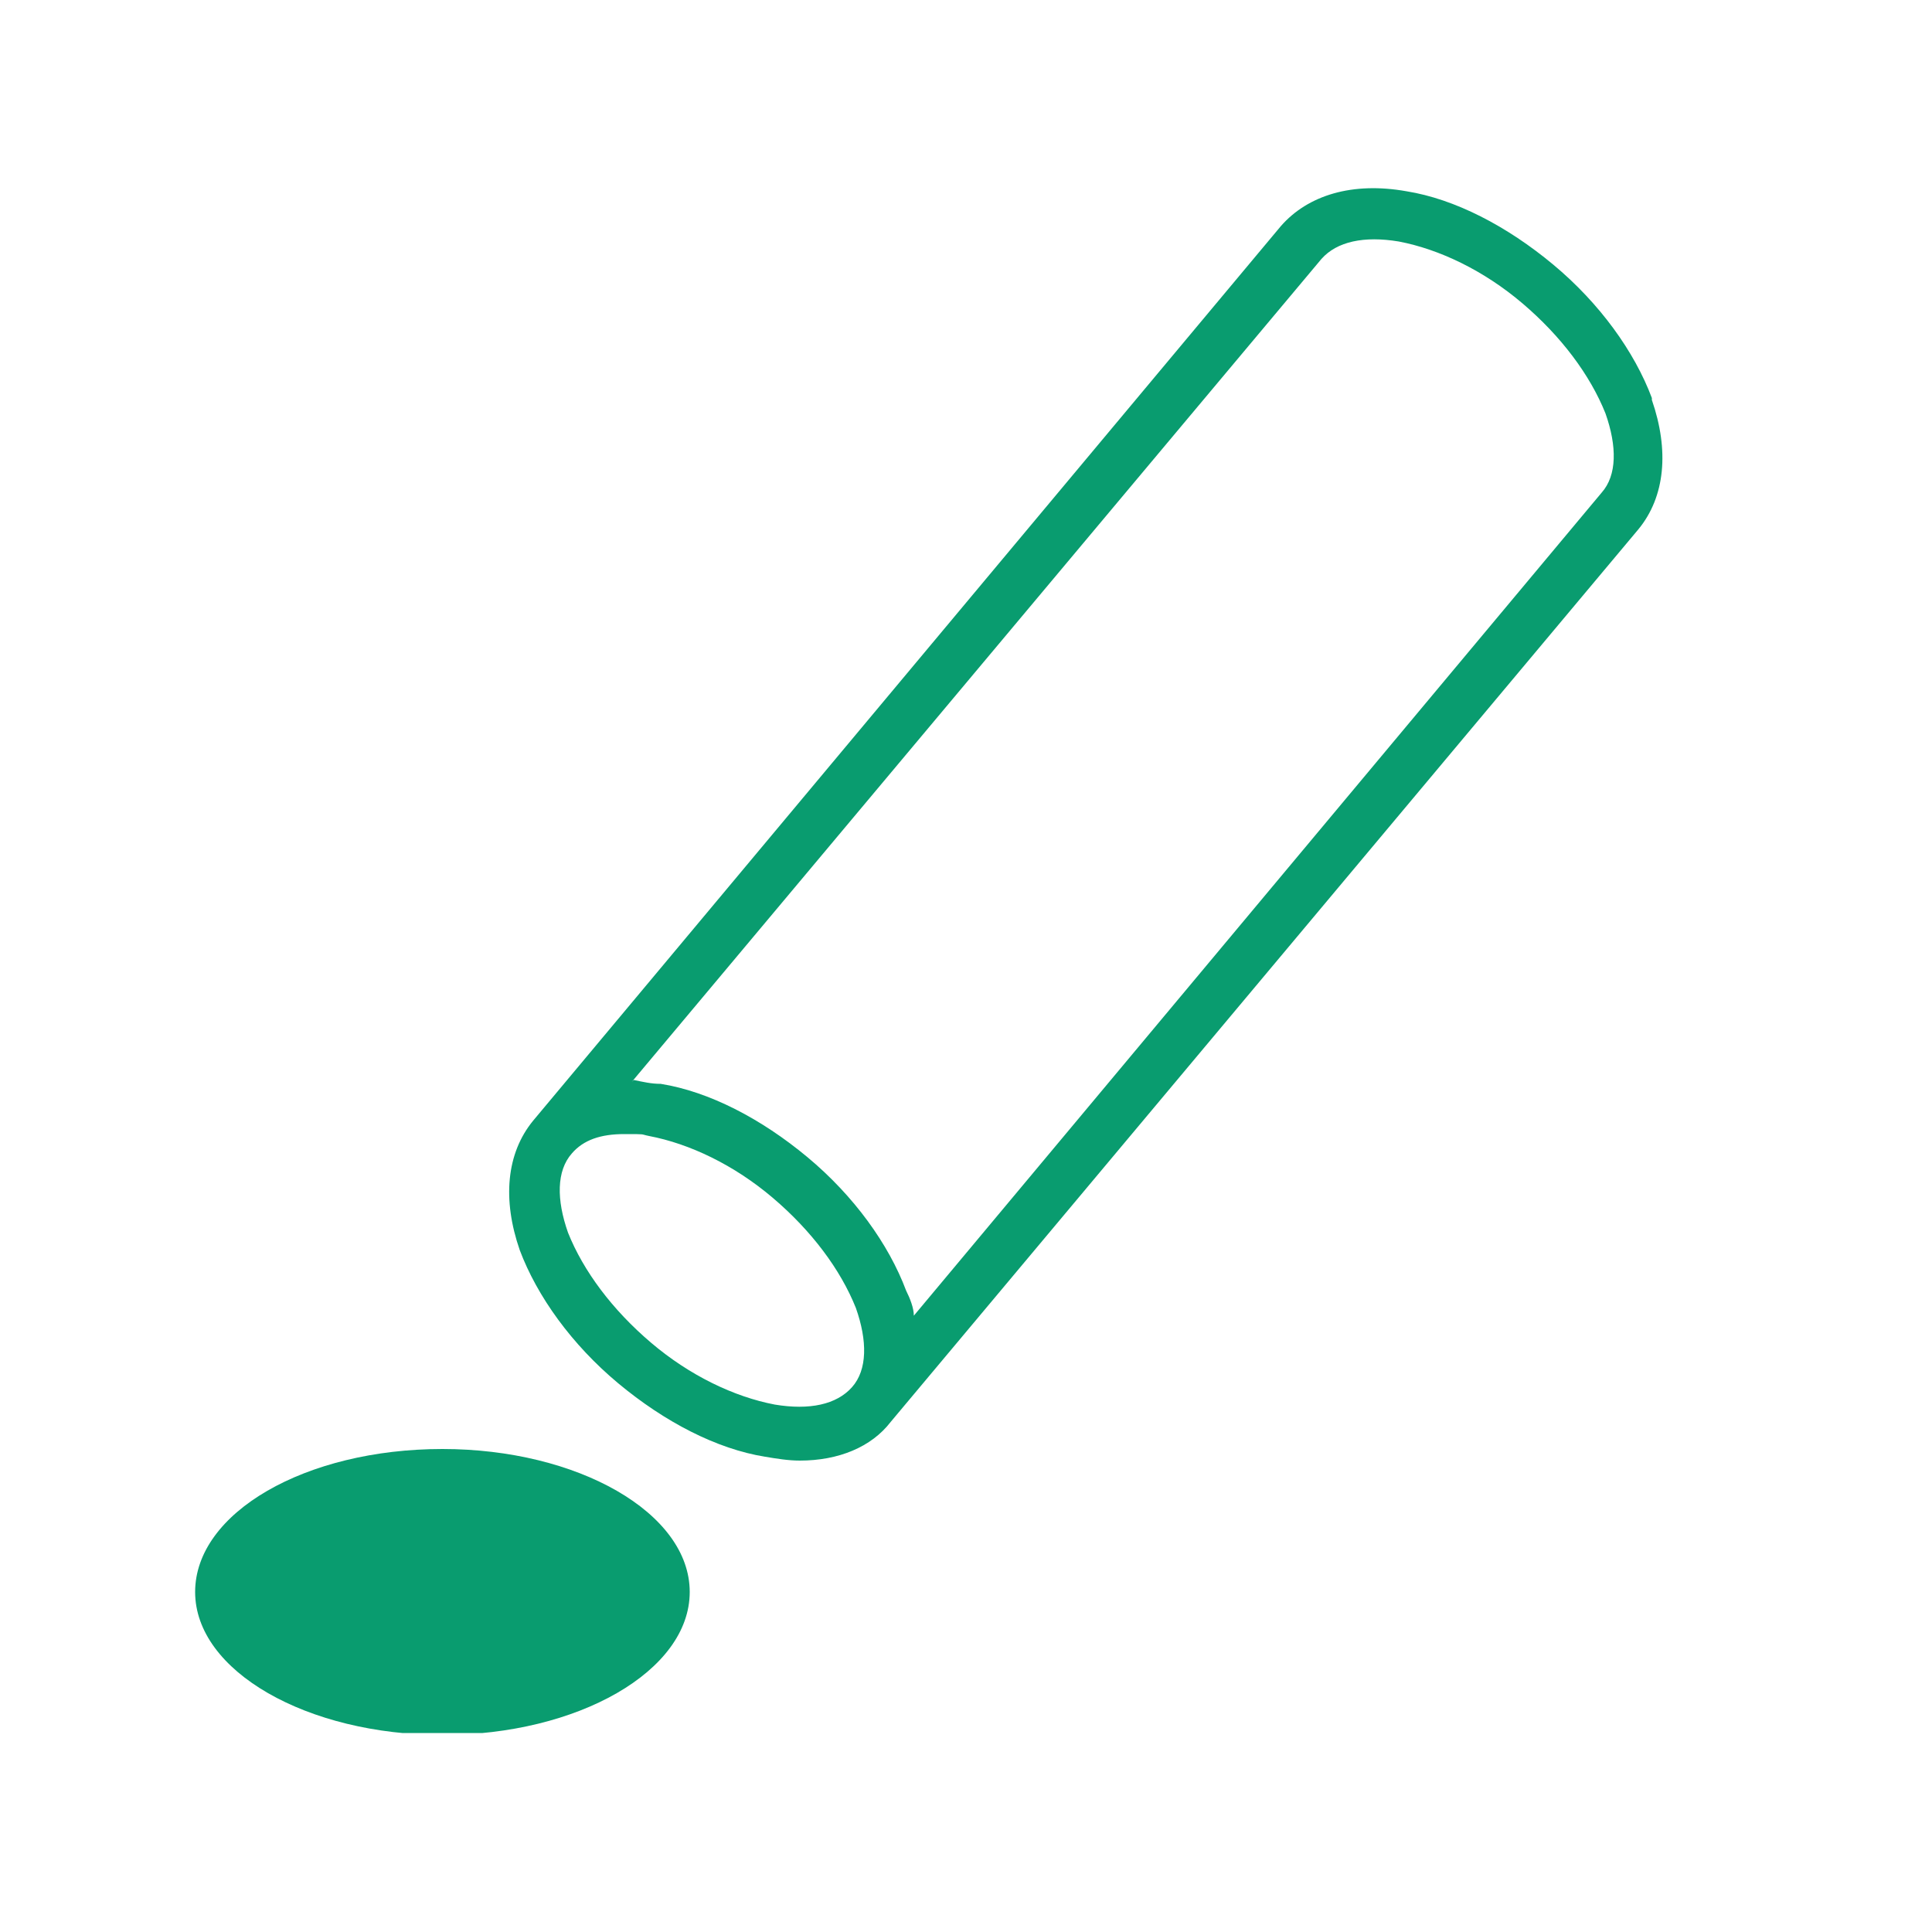 <?xml version="1.0" encoding="UTF-8"?>
<svg id="_レイヤー_1" data-name="レイヤー_1" xmlns="http://www.w3.org/2000/svg" xmlns:xlink="http://www.w3.org/1999/xlink" version="1.1" viewBox="0 0 100 100">
  <!-- Generator: Adobe Illustrator 29.5.1, SVG Export Plug-In . SVG Version: 2.1.0 Build 141)  -->
  <defs>
    <style>
      .st0 {
        fill: none;
      }

      .st1 {
        fill: #099C6F;
      }

      .st2 {
        clip-path: url(#clippath);
      }
    </style>
    <clipPath id="clippath">
      <rect class="st0" x="10.1" y="9.7" width="76" height="80"/>
    </clipPath>
  </defs>
  <g class="st2">
    <g>
      <path class="st1" d="M85.5,20.6c-.9-2.4-2.7-4.9-5.1-6.9-2.4-2-5.1-3.4-7.6-3.8-2.8-.5-5.1.2-6.5,1.8L27.6,58c-1.4,1.7-1.6,4.1-.7,6.7.9,2.4,2.7,4.9,5.1,6.9,2.4,2,5.1,3.4,7.6,3.8.6.1,1.2.2,1.8.2,2,0,3.7-.7,4.7-2l38.7-46.2c1.4-1.7,1.6-4.1.7-6.7h0ZM40,62c2,1.7,3.5,3.7,4.3,5.7.6,1.7.6,3.2-.2,4.1-.8.9-2.2,1.2-4,.9-2.1-.4-4.4-1.5-6.4-3.2-2-1.7-3.5-3.7-4.3-5.7-.6-1.7-.6-3.2.2-4.1.6-.7,1.5-1,2.7-1s.8,0,1.3.1c2.1.4,4.4,1.5,6.4,3.2h0ZM32.7,56L68.4,13.4c.8-.9,2.2-1.2,4-.9,2.1.4,4.4,1.5,6.4,3.2,2,1.7,3.5,3.7,4.3,5.7.6,1.7.6,3.2-.2,4.1l-35.6,42.6c0-.4-.2-.9-.4-1.3-.9-2.4-2.7-4.9-5.1-6.9-2.4-2-5.1-3.4-7.6-3.8-.5,0-.9-.1-1.4-.2h0Z"/>
      <path class="st1" d="M22.9,75c-7.1,0-12.8,3.3-12.8,7.4s5.8,7.4,12.8,7.4,12.8-3.3,12.8-7.4-5.8-7.4-12.8-7.4Z"/>
    </g>
  </g>
  <rect class="st0" width="100" height="100"/>
</svg>